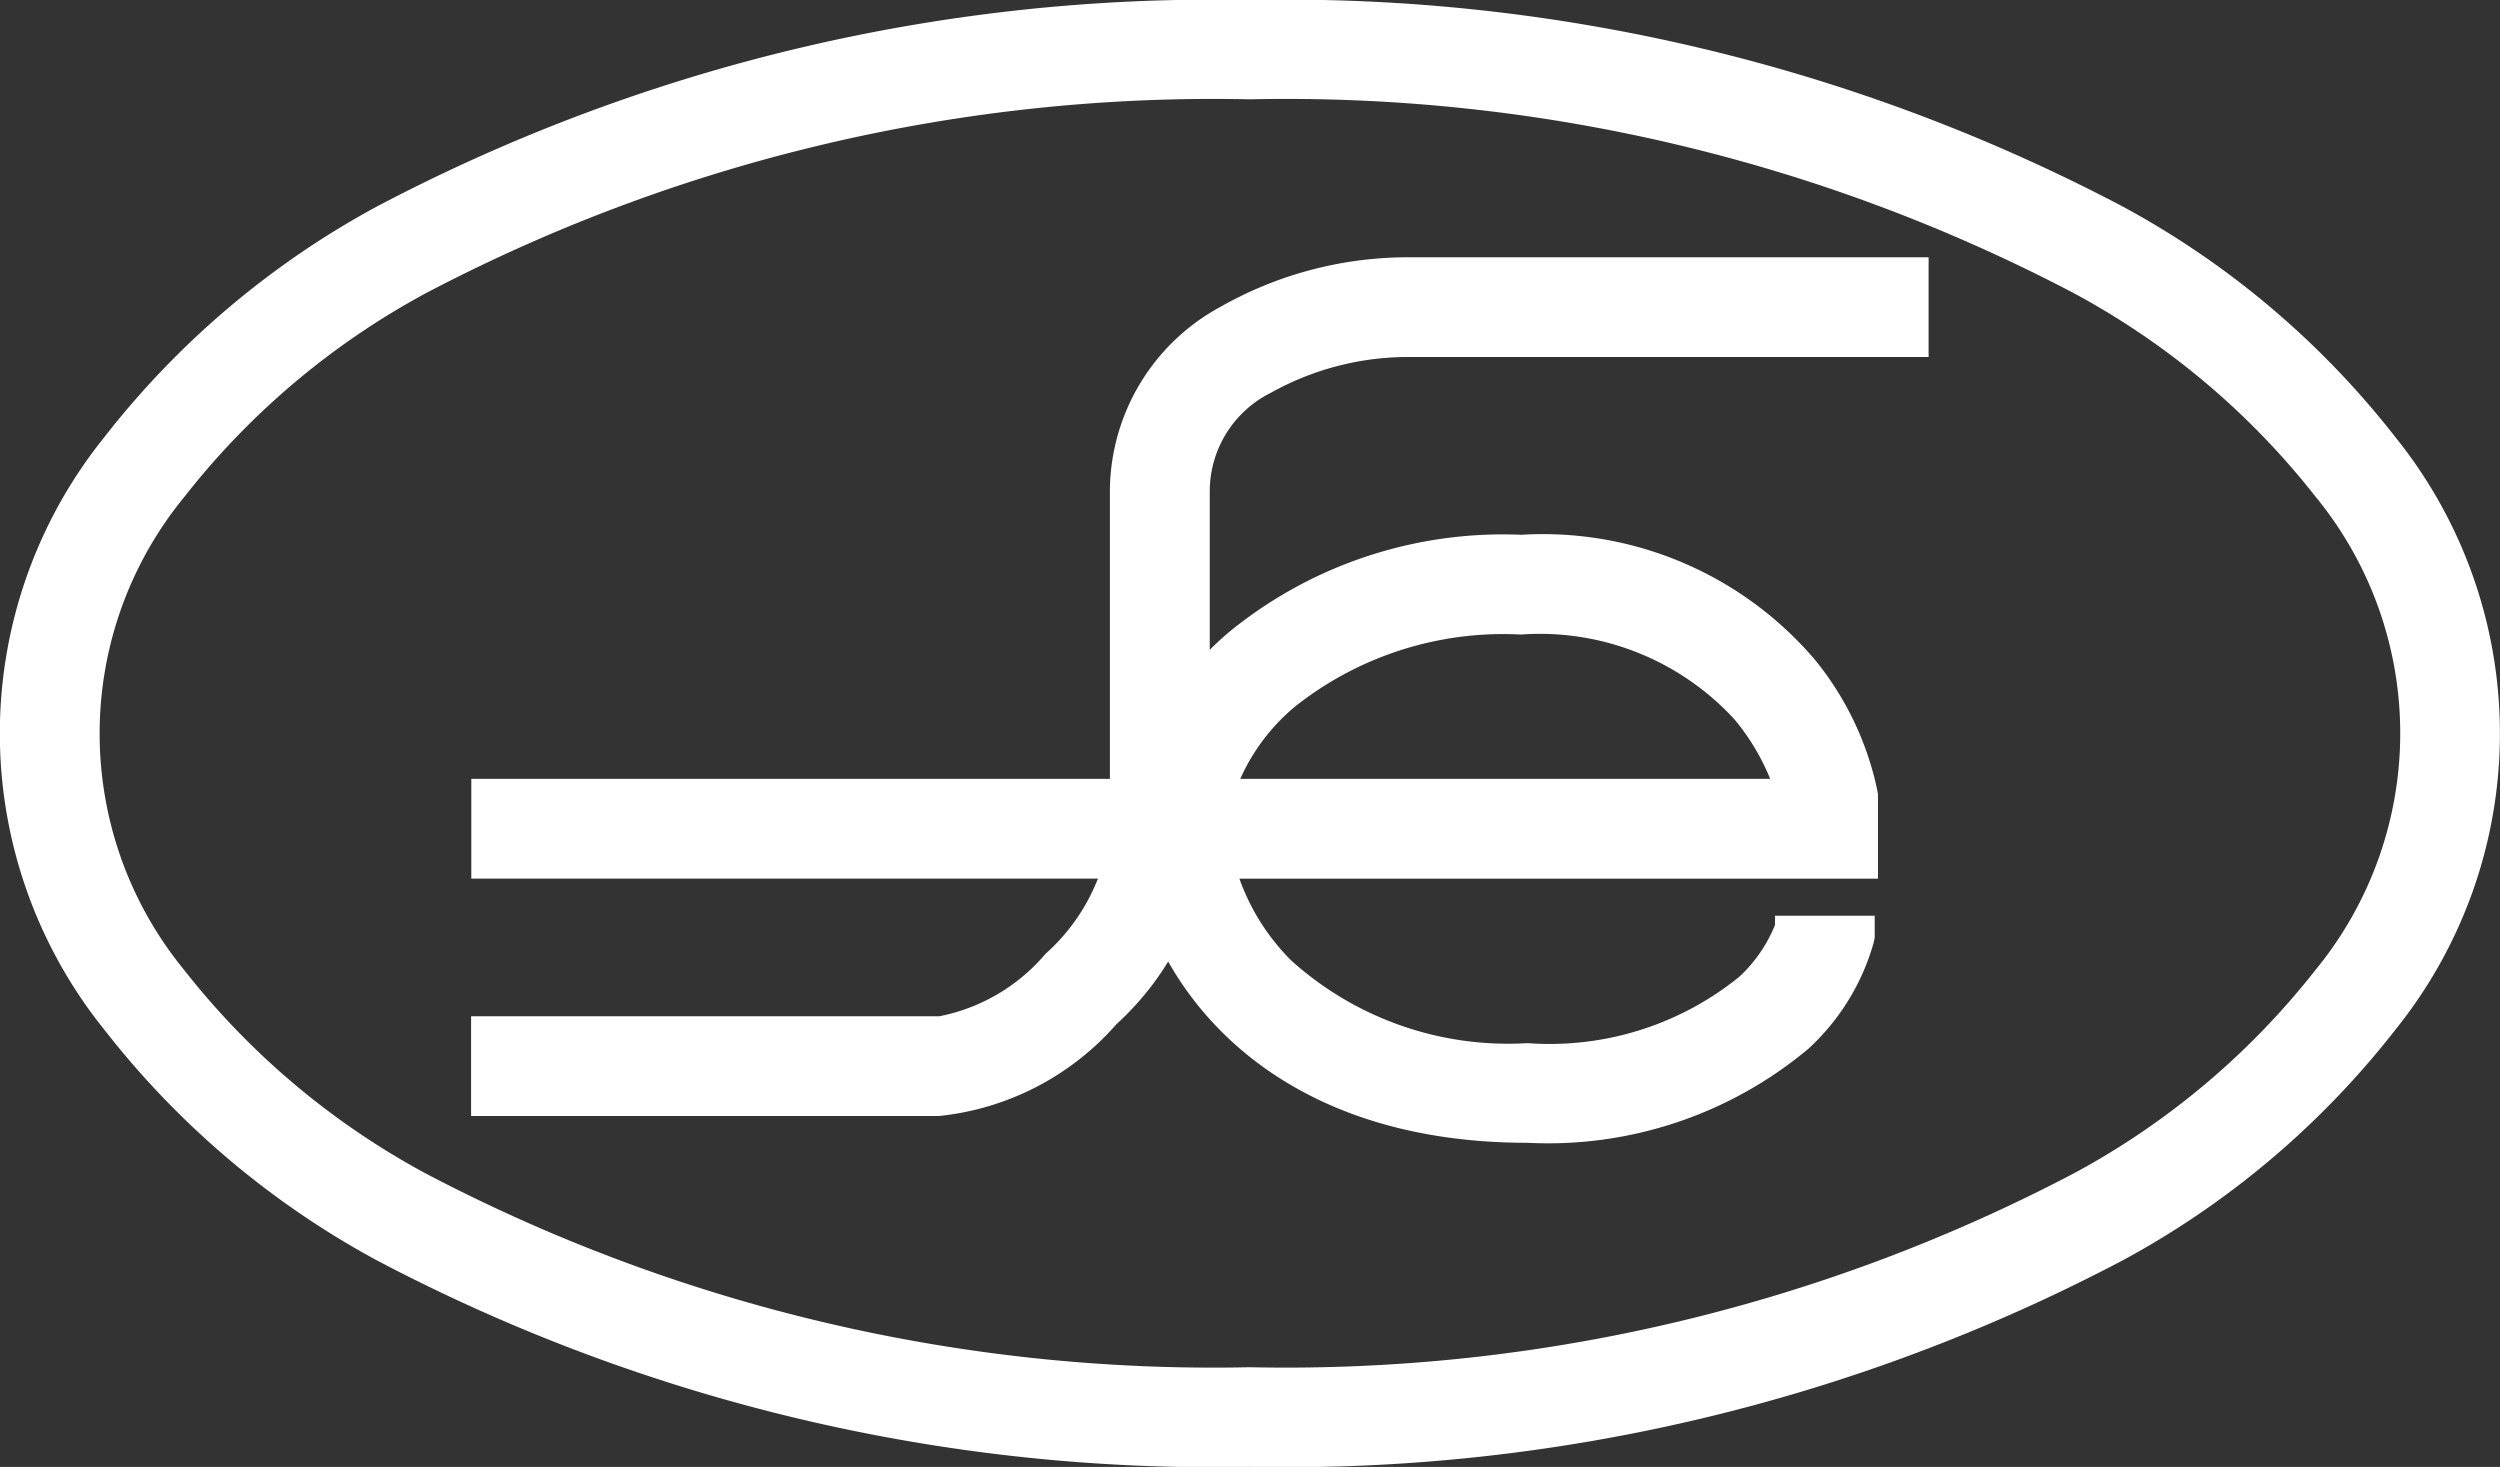 <svg xmlns="http://www.w3.org/2000/svg" width="45.135" height="26.484" viewBox="0 0 45.135 26.484">
  <rect x="0" y="0" width="45.135" height="26.484" fill="#333333" stroke="none"/>
  <g id="グループ_2935" data-name="グループ 2935" transform="translate(-41.803 -47.824)">
    <path id="パス_4012" data-name="パス 4012" d="M64.367,47.824a32.4,32.4,0,0,1,15.768,3.733,15.718,15.718,0,0,1,4.921,4.168,8.524,8.524,0,0,1,0,10.681,15.718,15.718,0,0,1-4.921,4.168,32.4,32.4,0,0,1-15.768,3.733A32.39,32.39,0,0,1,48.6,70.575a15.713,15.713,0,0,1-4.92-4.169,8.526,8.526,0,0,1,0-10.681,15.713,15.713,0,0,1,4.92-4.169A32.39,32.39,0,0,1,64.367,47.824Zm0,24.684a30.59,30.59,0,0,0,14.877-3.5,13.947,13.947,0,0,0,4.367-3.678,6.731,6.731,0,0,0,0-8.535,13.947,13.947,0,0,0-4.367-3.678,30.59,30.59,0,0,0-14.877-3.5,30.578,30.578,0,0,0-14.875,3.5A13.942,13.942,0,0,0,45.127,56.8a6.733,6.733,0,0,0,0,8.535,13.942,13.942,0,0,0,4.366,3.677A30.578,30.578,0,0,0,64.367,72.508Z" fill="#fff"/>
    <path id="パス_4013" data-name="パス 4013" d="M56.064,66.326H47.613v-1.8h8.451A3.355,3.355,0,0,0,57.982,63.4a3.554,3.554,0,0,0,1.164-2.2V55.044A3.8,3.8,0,0,1,61.12,51.73a6.865,6.865,0,0,1,3.45-.907h9.357v1.8H64.57a5.092,5.092,0,0,0-2.521.648,1.987,1.987,0,0,0-1.1,1.772V61.2a5.2,5.2,0,0,1-1.685,3.469A4.93,4.93,0,0,1,56.064,66.326Z" transform="translate(2.695 1.646)" fill="#fff"/>
    <path id="パス_4014" data-name="パス 4014" d="M66.684,65.035c-4.521,0-6.589-2.627-7.067-4.77h-12v-1.8h12a5.193,5.193,0,0,1,1.706-2.672,7.813,7.813,0,0,1,5.249-1.735,6.45,6.45,0,0,1,5.311,2.266A5.521,5.521,0,0,1,73,58.668l.013.076v1.522H61.484a3.964,3.964,0,0,0,.935,1.477,5.848,5.848,0,0,0,4.265,1.493,5.441,5.441,0,0,0,3.827-1.2,2.613,2.613,0,0,0,.643-.933v-.167h1.8v.4l-.023.1a4.114,4.114,0,0,1-1.173,1.9A7.319,7.319,0,0,1,66.684,65.035ZM61.5,58.465h9.567a4.055,4.055,0,0,0-.642-1.071,4.769,4.769,0,0,0-3.86-1.535,6.052,6.052,0,0,0-4.076,1.3A3.607,3.607,0,0,0,61.5,58.465Z" transform="translate(2.695 3.421)" fill="#fff"/>
  </g>
</svg>
